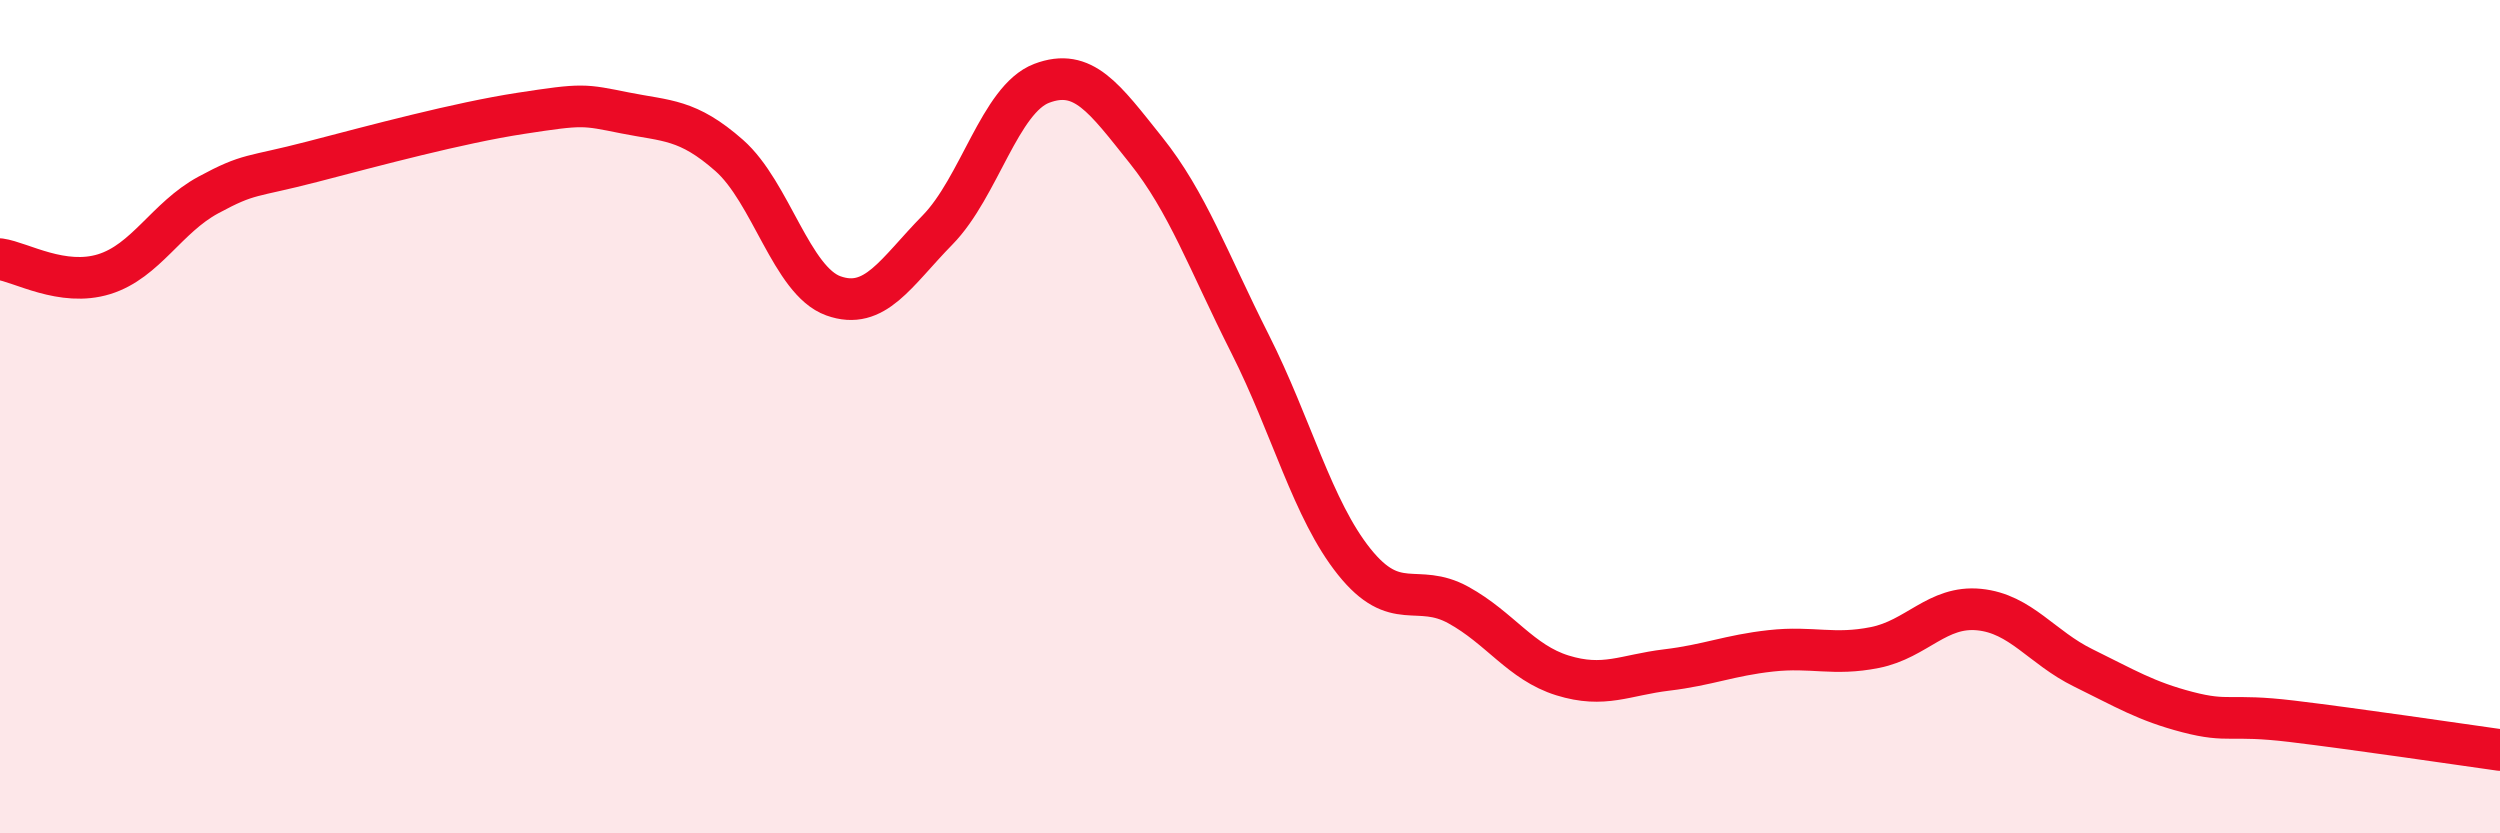 
    <svg width="60" height="20" viewBox="0 0 60 20" xmlns="http://www.w3.org/2000/svg">
      <path
        d="M 0,6.22 C 0.5,6.29 1.5,6.89 2.5,6.58 C 3.5,6.27 4,5.22 5,4.68 C 6,4.14 6,4.27 7.5,3.88 C 9,3.49 11,2.95 12.5,2.72 C 14,2.49 14,2.51 15,2.71 C 16,2.91 16.5,2.85 17.5,3.73 C 18.5,4.61 19,6.74 20,7.1 C 21,7.46 21.5,6.54 22.5,5.52 C 23.5,4.5 24,2.38 25,2 C 26,1.62 26.5,2.35 27.5,3.6 C 28.5,4.85 29,6.27 30,8.25 C 31,10.23 31.5,12.23 32.5,13.48 C 33.5,14.73 34,13.97 35,14.52 C 36,15.07 36.5,15.9 37.5,16.21 C 38.5,16.52 39,16.2 40,16.08 C 41,15.96 41.5,15.73 42.5,15.62 C 43.5,15.51 44,15.74 45,15.54 C 46,15.34 46.5,14.53 47.5,14.63 C 48.5,14.73 49,15.54 50,16.03 C 51,16.52 51.5,16.83 52.5,17.09 C 53.5,17.35 53.5,17.13 55,17.31 C 56.5,17.49 59,17.86 60,18L60 20L0 20Z"
        fill="#EB0A25"
        opacity="0.1"
        stroke-linecap="round"
        stroke-linejoin="round"
      />
      <path
        d="M 0,6.22 C 0.5,6.29 1.5,6.89 2.5,6.58 C 3.5,6.27 4,5.22 5,4.68 C 6,4.14 6,4.27 7.5,3.88 C 9,3.49 11,2.95 12.5,2.72 C 14,2.49 14,2.51 15,2.71 C 16,2.91 16.5,2.85 17.5,3.73 C 18.5,4.61 19,6.74 20,7.1 C 21,7.46 21.5,6.54 22.5,5.52 C 23.5,4.5 24,2.38 25,2 C 26,1.62 26.5,2.35 27.5,3.6 C 28.5,4.85 29,6.27 30,8.25 C 31,10.23 31.5,12.23 32.5,13.48 C 33.5,14.73 34,13.97 35,14.52 C 36,15.07 36.5,15.9 37.5,16.21 C 38.5,16.52 39,16.2 40,16.08 C 41,15.96 41.5,15.73 42.5,15.62 C 43.5,15.51 44,15.74 45,15.54 C 46,15.34 46.5,14.53 47.5,14.63 C 48.5,14.73 49,15.54 50,16.03 C 51,16.52 51.5,16.83 52.5,17.09 C 53.5,17.35 53.5,17.13 55,17.31 C 56.5,17.49 59,17.86 60,18"
        stroke="#EB0A25"
        stroke-width="1"
        fill="none"
        stroke-linecap="round"
        stroke-linejoin="round"
      />
    </svg>
  